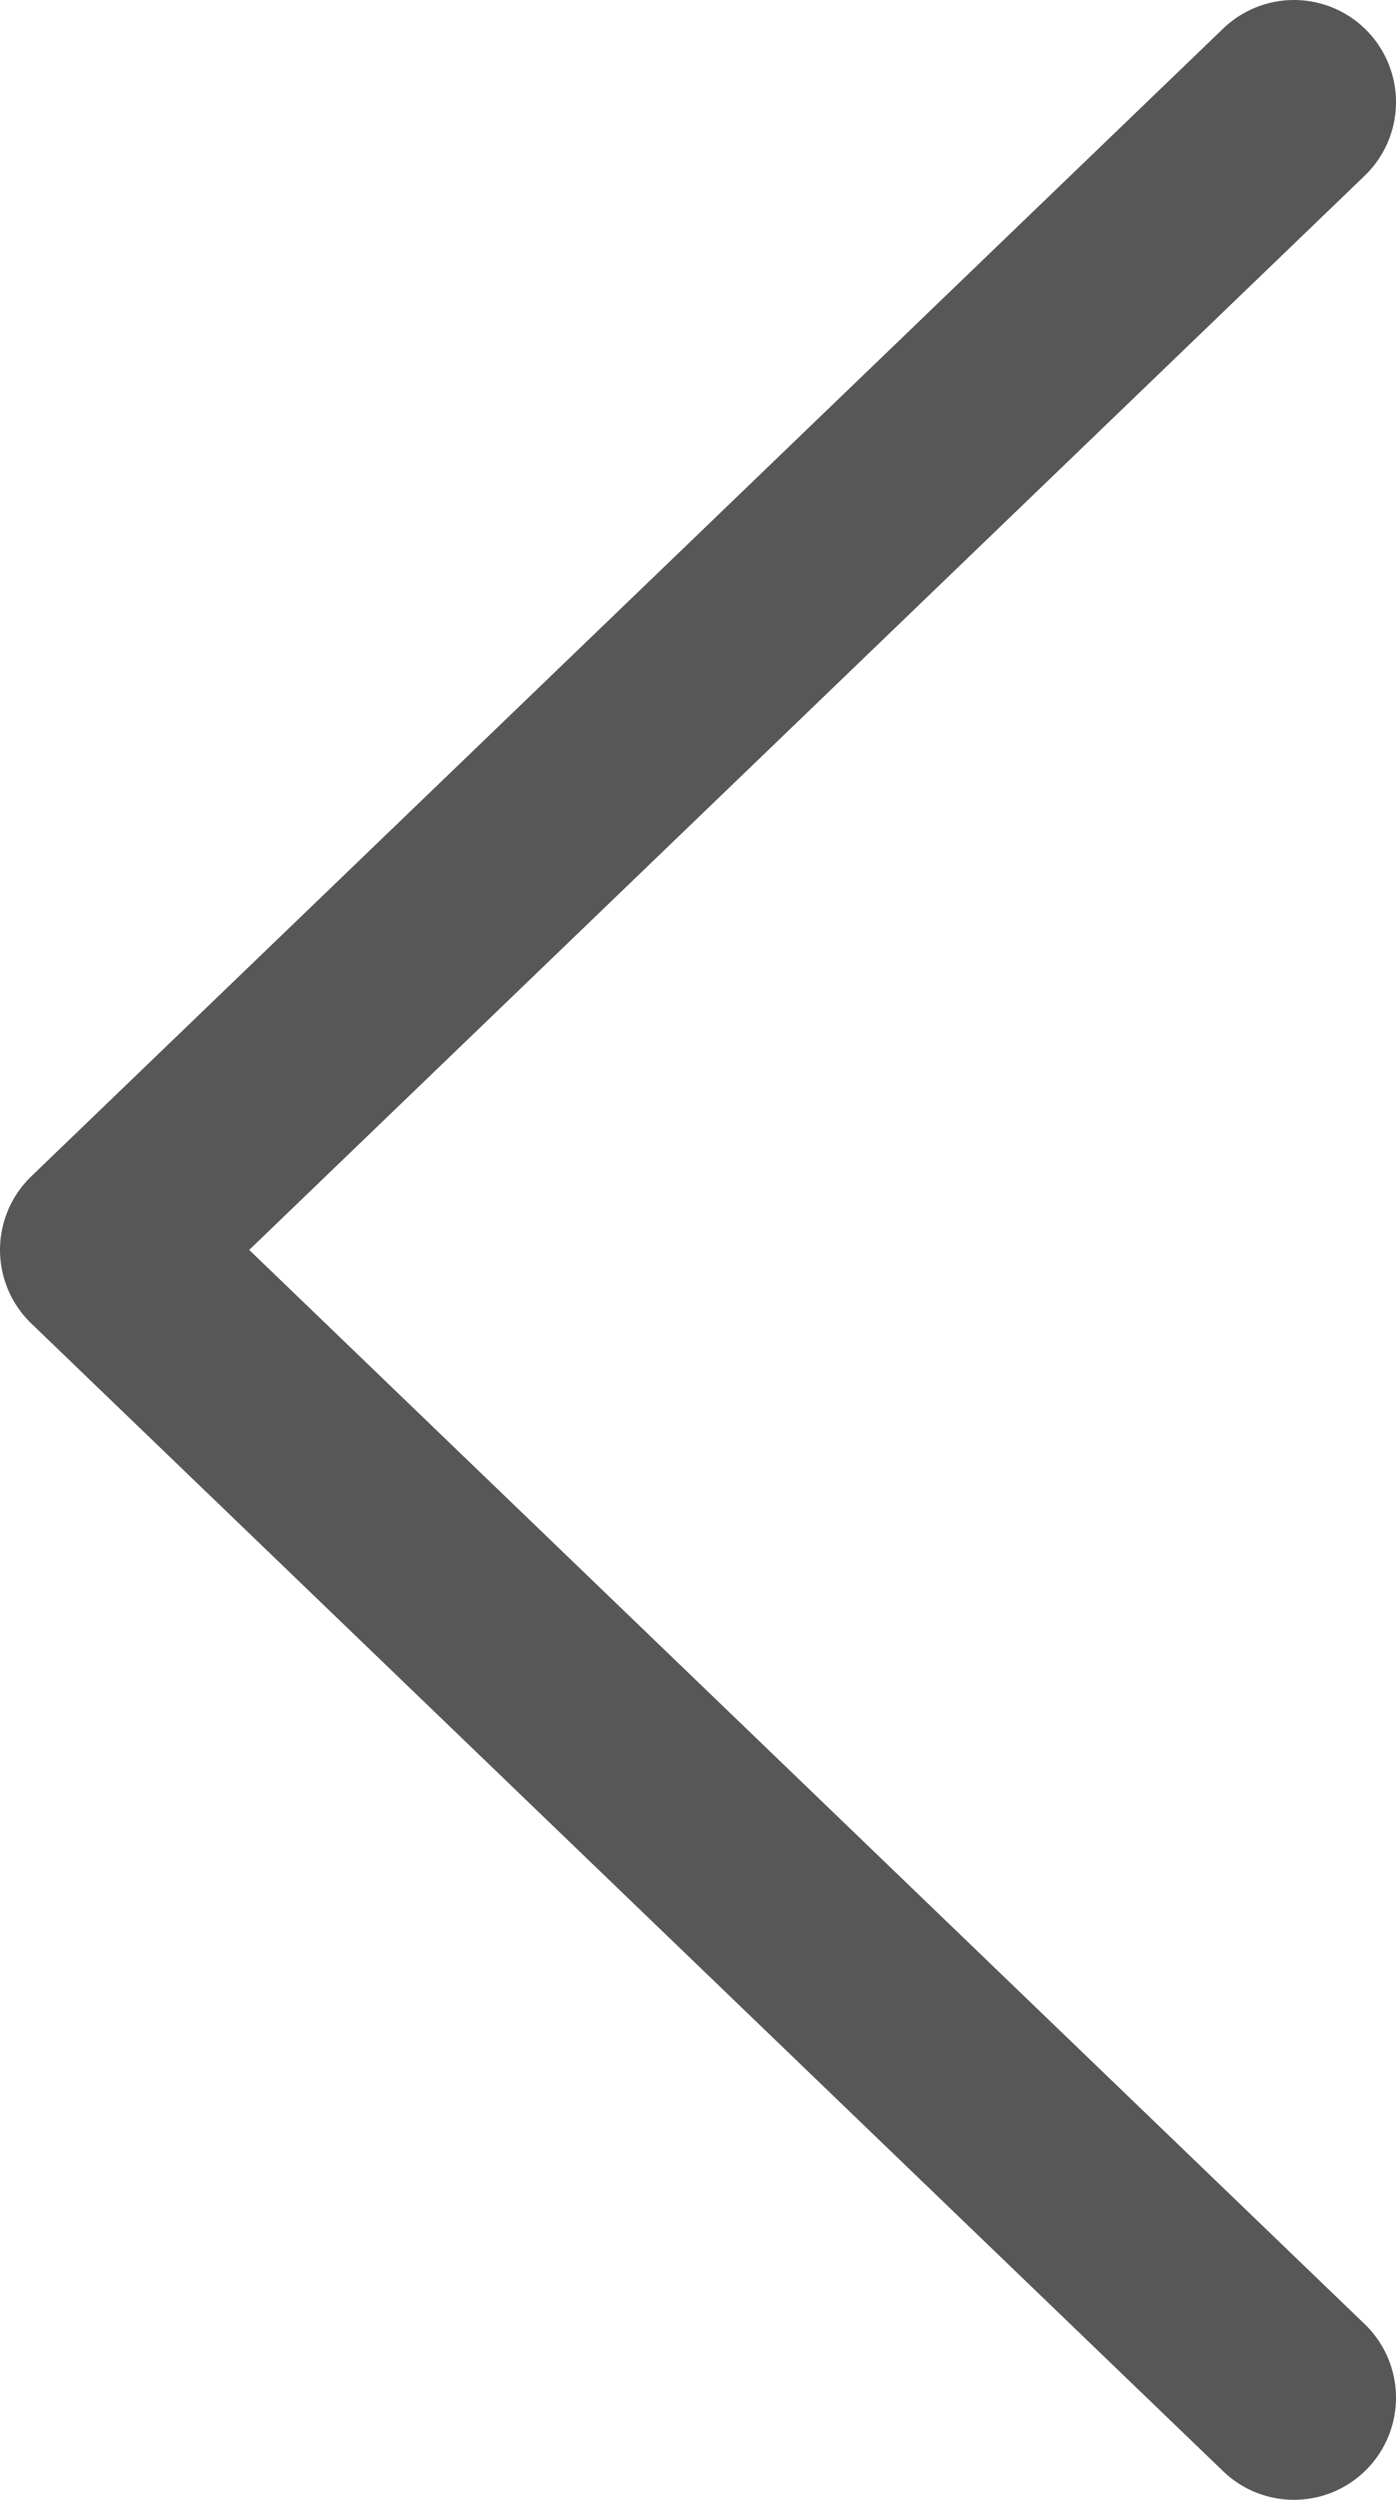 <?xml version="1.0" encoding="utf-8"?>
<!-- Generator: Adobe Illustrator 22.1.0, SVG Export Plug-In . SVG Version: 6.00 Build 0)  -->
<svg version="1.1" id="Calque_1" xmlns="http://www.w3.org/2000/svg" xmlns:xlink="http://www.w3.org/1999/xlink" x="0px" y="0px"
	 viewBox="0 0 34.2 61.2" style="enable-background:new 0 0 34.2 61.2;" xml:space="preserve">
<style type="text/css">
	.st0{fill:none;stroke:#575757;stroke-width:5;stroke-linecap:round;stroke-linejoin:round;stroke-miterlimit:10;}
</style>
<g>
	<polyline class="st0" points="31.7,2.5 2.5,30.6 31.7,58.7 	"/>
</g>
</svg>
